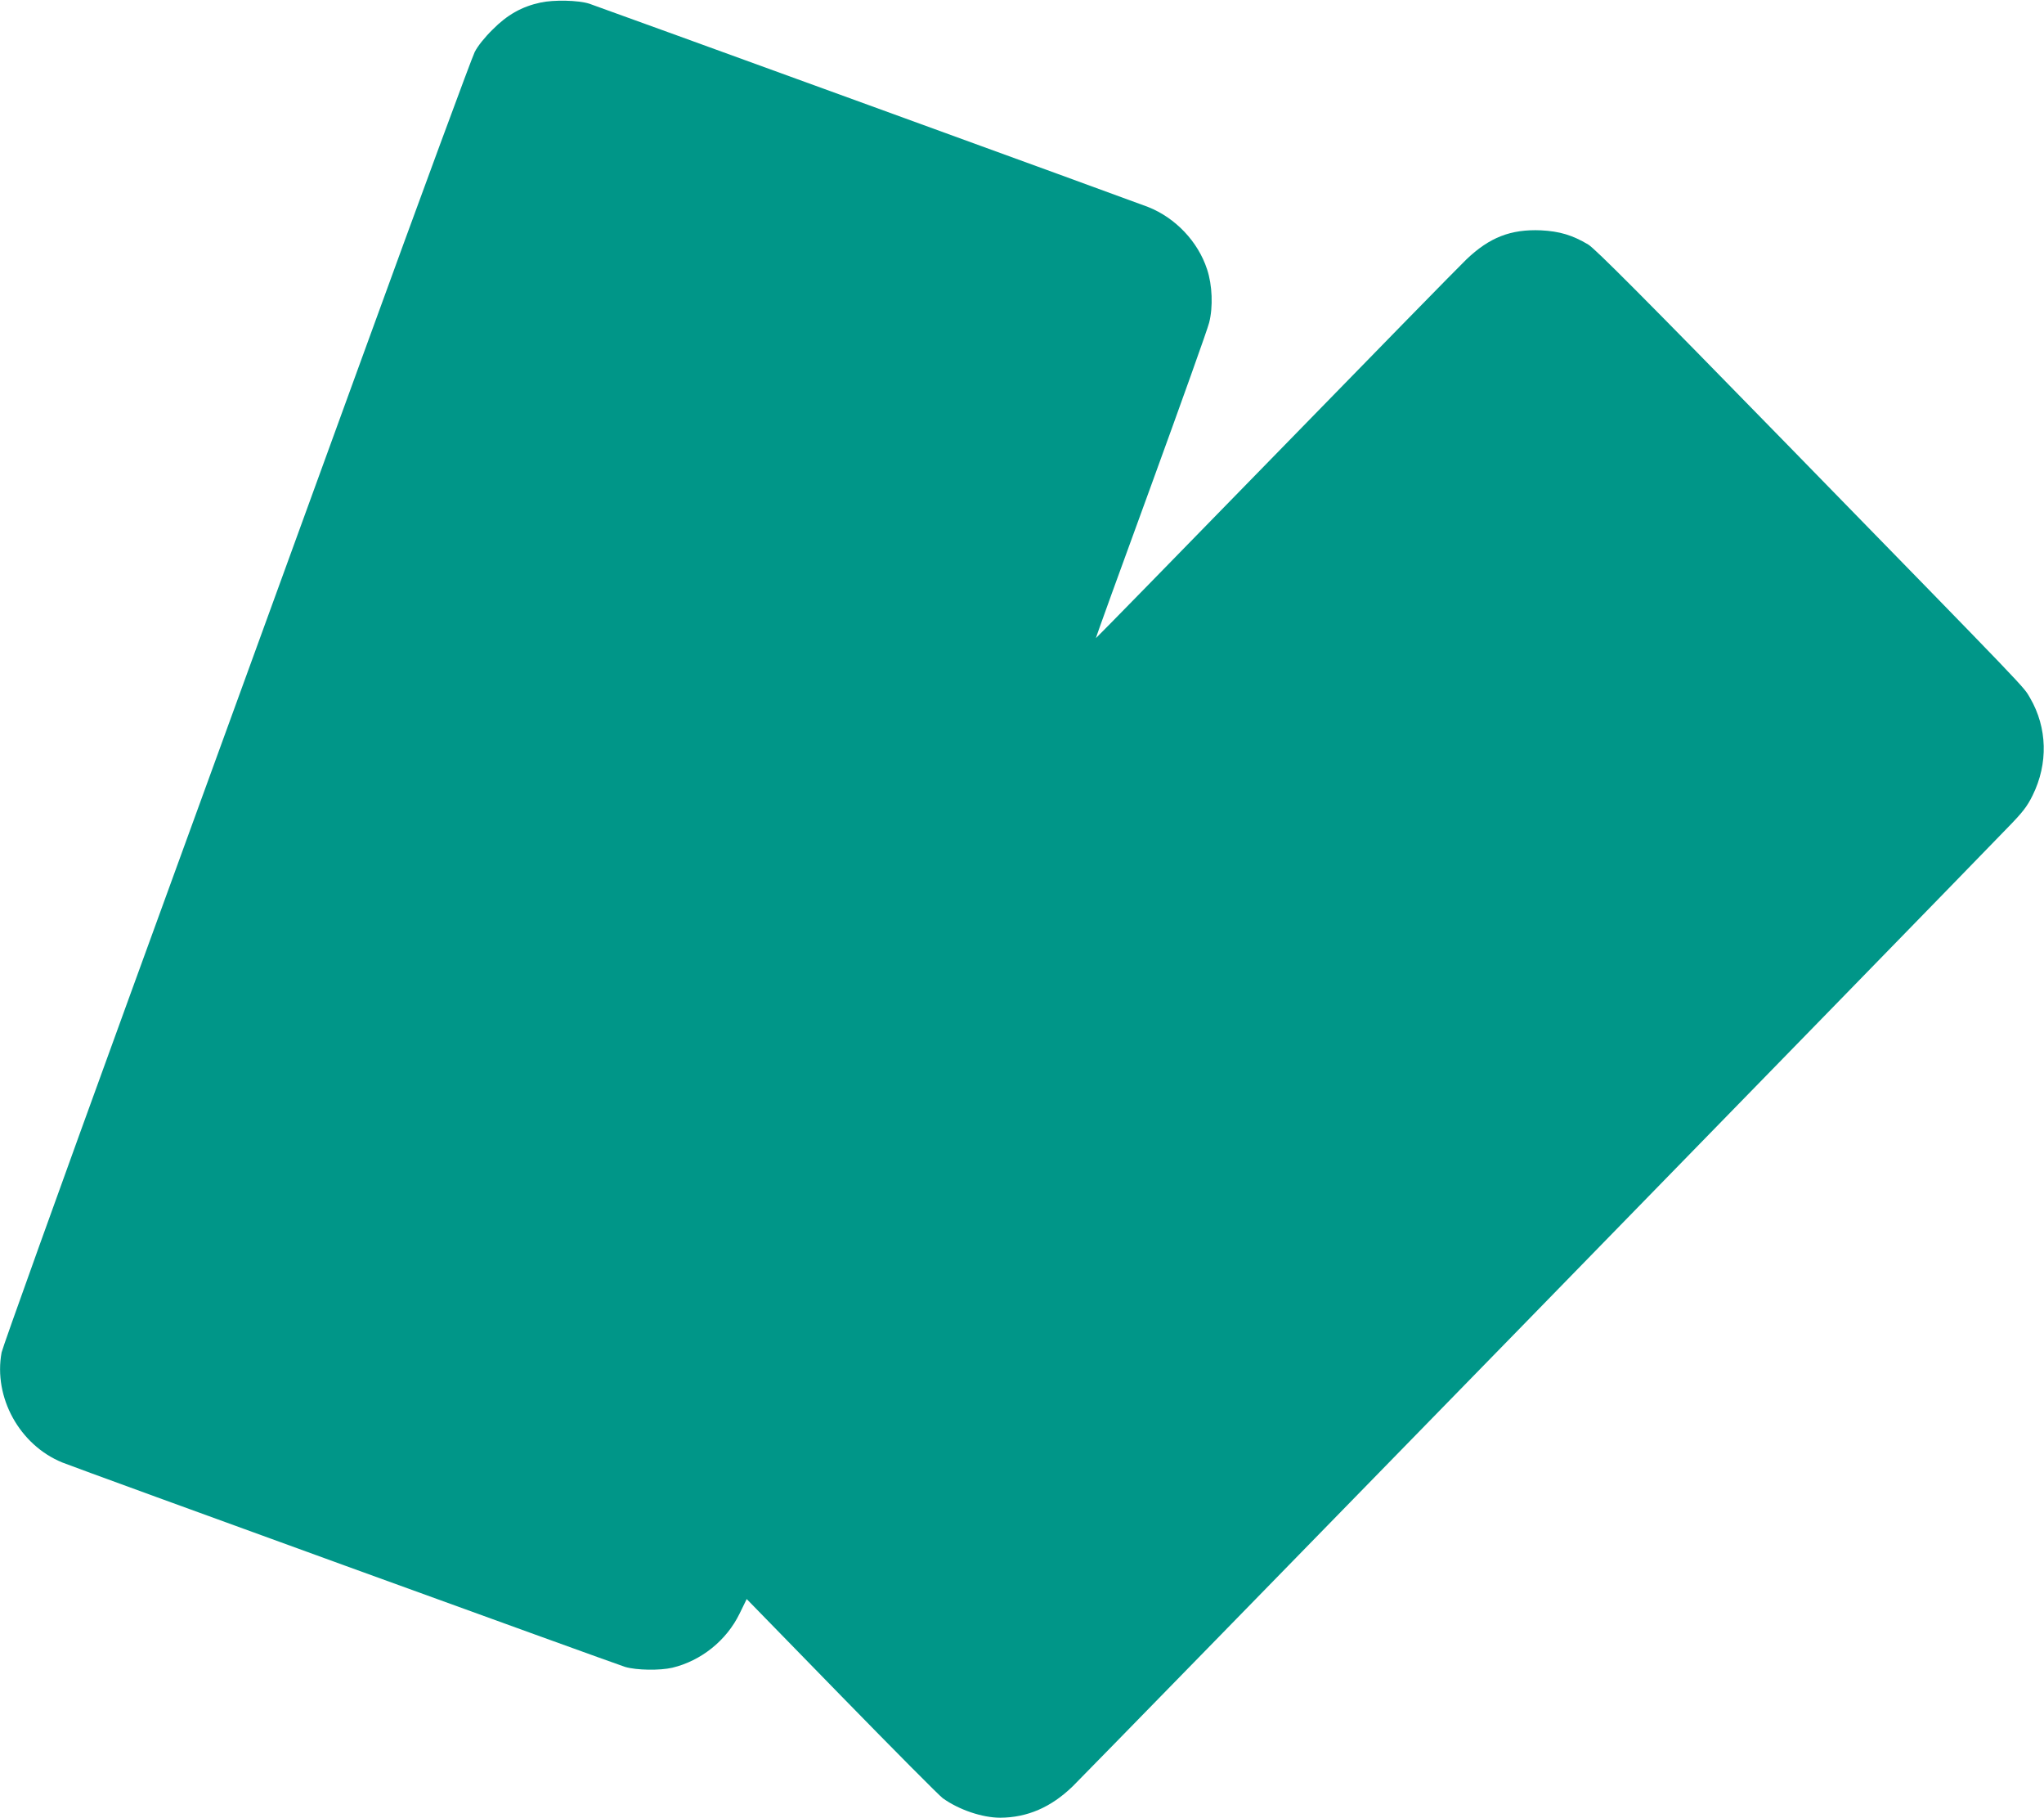 <?xml version="1.0" standalone="no"?>
<!DOCTYPE svg PUBLIC "-//W3C//DTD SVG 20010904//EN"
 "http://www.w3.org/TR/2001/REC-SVG-20010904/DTD/svg10.dtd">
<svg version="1.0" xmlns="http://www.w3.org/2000/svg"
 width="1280pt" height="1138pt" viewBox="0 0 1280 1138"
 preserveAspectRatio="xMidYMid meet">
<g transform="translate(0,1138) scale(0.1,-0.1)"
fill="#009688" stroke="none">
<path d="M3385 11364 c-117 -25 -209 -77 -300 -169 -50 -49 -93 -103 -112
-140 -17 -33 -336 -897 -708 -1920 -372 -1023 -1030 -2829 -1461 -4013 -431
-1184 -788 -2178 -794 -2209 -52 -282 113 -580 380 -689 101 -41 3463 -1261
3525 -1280 72 -21 217 -23 295 -5 180 43 339 170 421 338 l45 92 594 -609
c327 -335 612 -622 634 -638 102 -73 248 -122 360 -122 169 1 318 65 454 197
75 73 5492 5625 5853 6000 97 99 124 135 158 204 98 199 92 423 -16 609 -45
76 31 -3 -1519 1585 -897 919 -1205 1228 -1248 1254 -99 59 -179 83 -296 89
-189 8 -323 -44 -468 -183 -48 -46 -589 -599 -1202 -1228 -613 -629 -1116
-1143 -1117 -1142 -2 1 153 429 344 951 190 522 355 983 365 1024 25 98 20
235 -13 334 -57 174 -198 322 -369 390 -68 27 -3448 1256 -3500 1273 -69 22
-223 25 -305 7z"/>
</g>
</svg>
